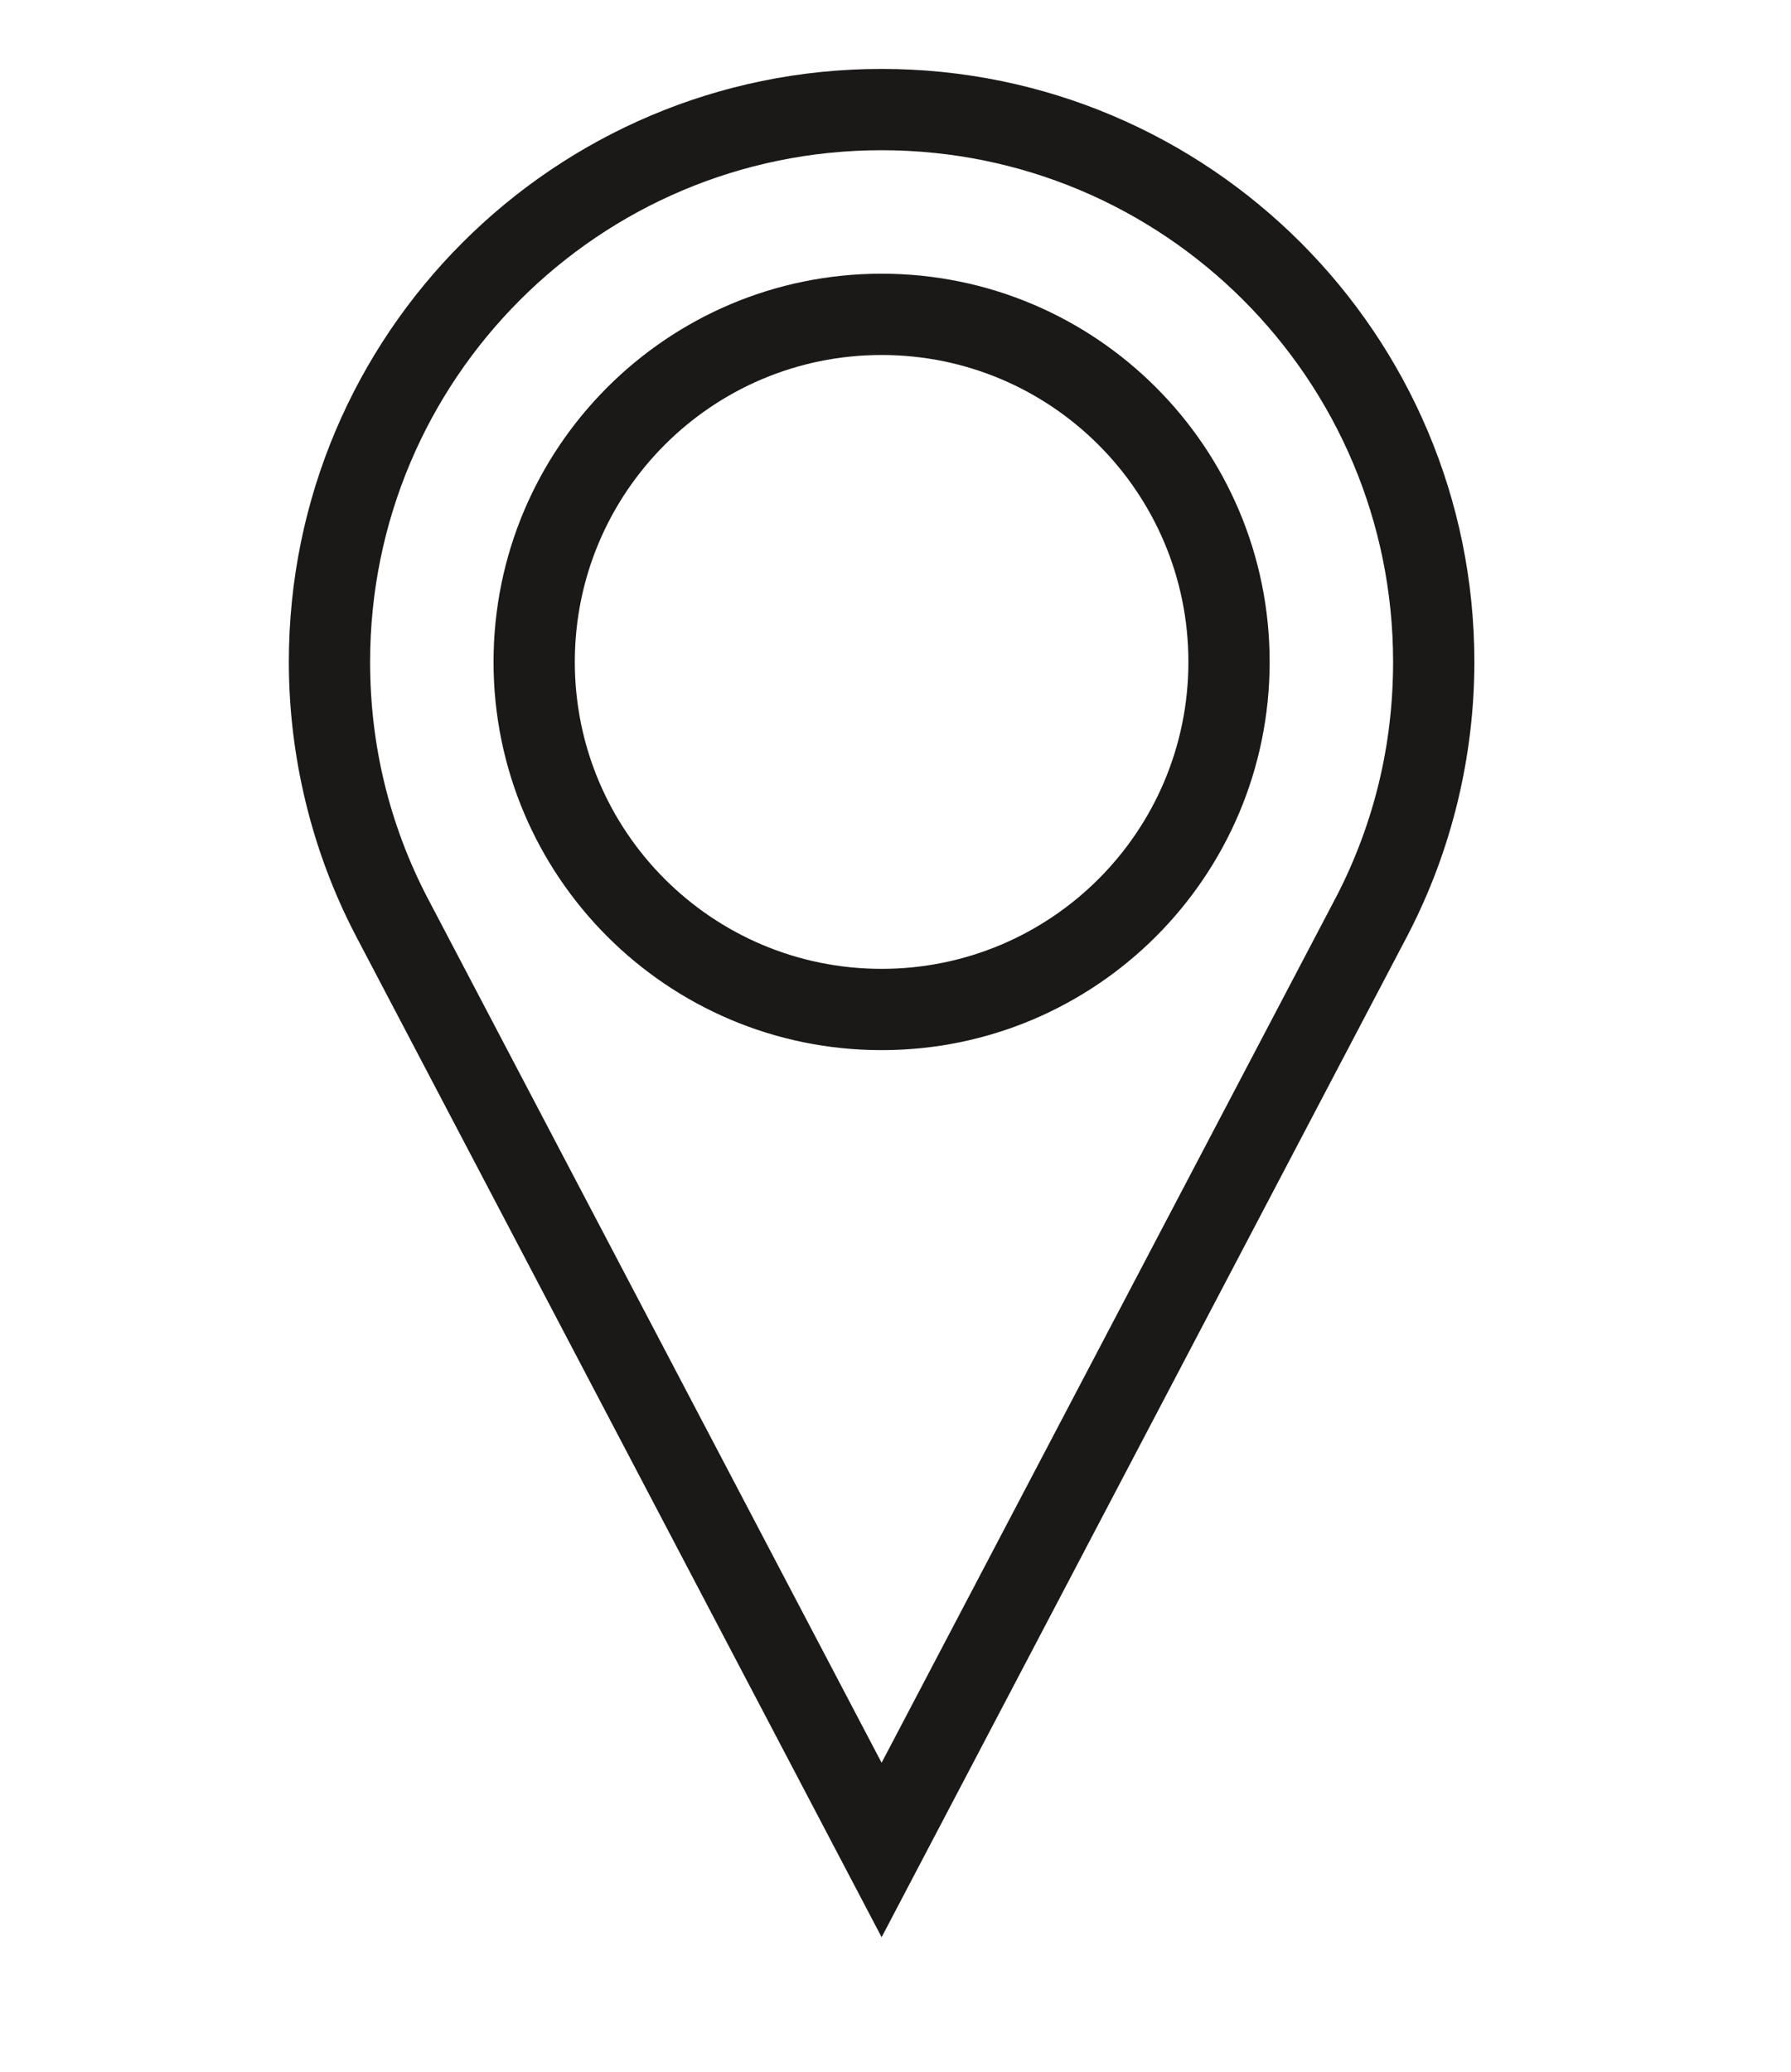 <?xml version="1.0" encoding="UTF-8" standalone="no"?>
<svg
   xmlns:dc="http://purl.org/dc/elements/1.1/"
   xmlns:cc="http://creativecommons.org/ns#"
   xmlns:rdf="http://www.w3.org/1999/02/22-rdf-syntax-ns#"
   xmlns:svg="http://www.w3.org/2000/svg"
   xmlns="http://www.w3.org/2000/svg"
   xmlns:sodipodi="http://sodipodi.sourceforge.net/DTD/sodipodi-0.dtd"
   xmlns:inkscape="http://www.inkscape.org/namespaces/inkscape"
   width="115"
   height="133"
   viewBox="0 0 30.427 35.19"
   version="1.1"
   id="svg7255"
   inkscape:version="1.0 (4035a4fb49, 2020-05-01)"
   sodipodi:docname="vydejni-mista.svg">
  <defs
     id="defs7249" />
  <sodipodi:namedview
     id="base"
     pagecolor="#ffffff"
     bordercolor="#666666"
     borderopacity="1.0"
     inkscape:pageopacity="0.0"
     inkscape:pageshadow="2"
     inkscape:zoom="2.8"
     inkscape:cx="-123.13325"
     inkscape:cy="26.488535"
     inkscape:document-units="px"
     inkscape:current-layer="layer1"
     showgrid="false"
     units="px"
     inkscape:document-rotation="0" />
  <g
     inkscape:label="Vrstva 1"
     inkscape:groupmode="layer"
     id="layer1"
     transform="translate(0,-261.81)">
    <g
       transform="matrix(0.239,0,0,0.239,-306.833,-488)"
       id="g7802">
      <path
         d="m 1346.487,3142.177 c 11.634,0 22.169,4.718 29.794,12.342 7.623,7.624 12.342,18.159 12.342,29.793 0,3.388 -0.412,6.712 -1.185,9.919 -0.793,3.283 -1.968,6.414 -3.473,9.338 l -0.01,0.023 -34.918,66.478 -2.549,4.854 -2.551,-4.854 -34.864,-66.374 -0.011,-0.022 c -1.521,-2.934 -2.71,-6.08 -3.512,-9.386 -0.783,-3.222 -1.199,-6.565 -1.199,-9.976 0,-11.634 4.716,-22.169 12.342,-29.793 7.623,-7.624 18.158,-12.342 29.793,-12.342 z m 25.71,16.425 c -6.579,-6.578 -15.67,-10.648 -25.71,-10.648 -10.042,0 -19.133,4.07 -25.71,10.648 -6.579,6.579 -10.649,15.67 -10.649,25.71 0,2.997 0.353,5.885 1.018,8.622 0.687,2.828 1.71,5.536 3.027,8.078 h 7e-4 l 32.313,61.519 32.367,-61.624 h 7e-4 c 1.296,-2.523 2.308,-5.217 2.987,-8.03 0.656,-2.72 1.004,-5.588 1.004,-8.565 0,-10.041 -4.07,-19.131 -10.649,-25.71 z"
         style="fill:#1b1918;fill-rule:evenodd"
         id="path26"
         inkscape:connector-curvature="0" />
      <path
         d="m 1346.487,3156.728 c 7.616,0 14.514,3.088 19.505,8.079 4.991,4.992 8.079,11.889 8.079,19.505 0,7.617 -3.088,14.514 -8.079,19.506 -4.991,4.991 -11.889,8.079 -19.505,8.079 -7.617,0 -14.514,-3.088 -19.504,-8.079 -4.992,-4.992 -8.081,-11.889 -8.081,-19.506 0,-7.616 3.088,-14.513 8.081,-19.504 4.99,-4.992 11.887,-8.08 19.504,-8.08 z m 15.421,12.162 c -3.946,-3.945 -9.399,-6.386 -15.421,-6.386 -6.024,0 -11.477,2.441 -15.421,6.387 -3.945,3.946 -6.387,9.399 -6.387,15.421 0,6.024 2.442,11.477 6.387,15.422 3.945,3.945 9.398,6.387 15.421,6.387 6.022,0 11.476,-2.442 15.422,-6.387 3.946,-3.945 6.386,-9.399 6.386,-15.422 0,-6.022 -2.441,-11.476 -6.387,-15.422 z"
         style="fill:#1b1918;fill-rule:evenodd"
         id="path28"
         inkscape:connector-curvature="0" />
    </g>
  </g>
</svg>
